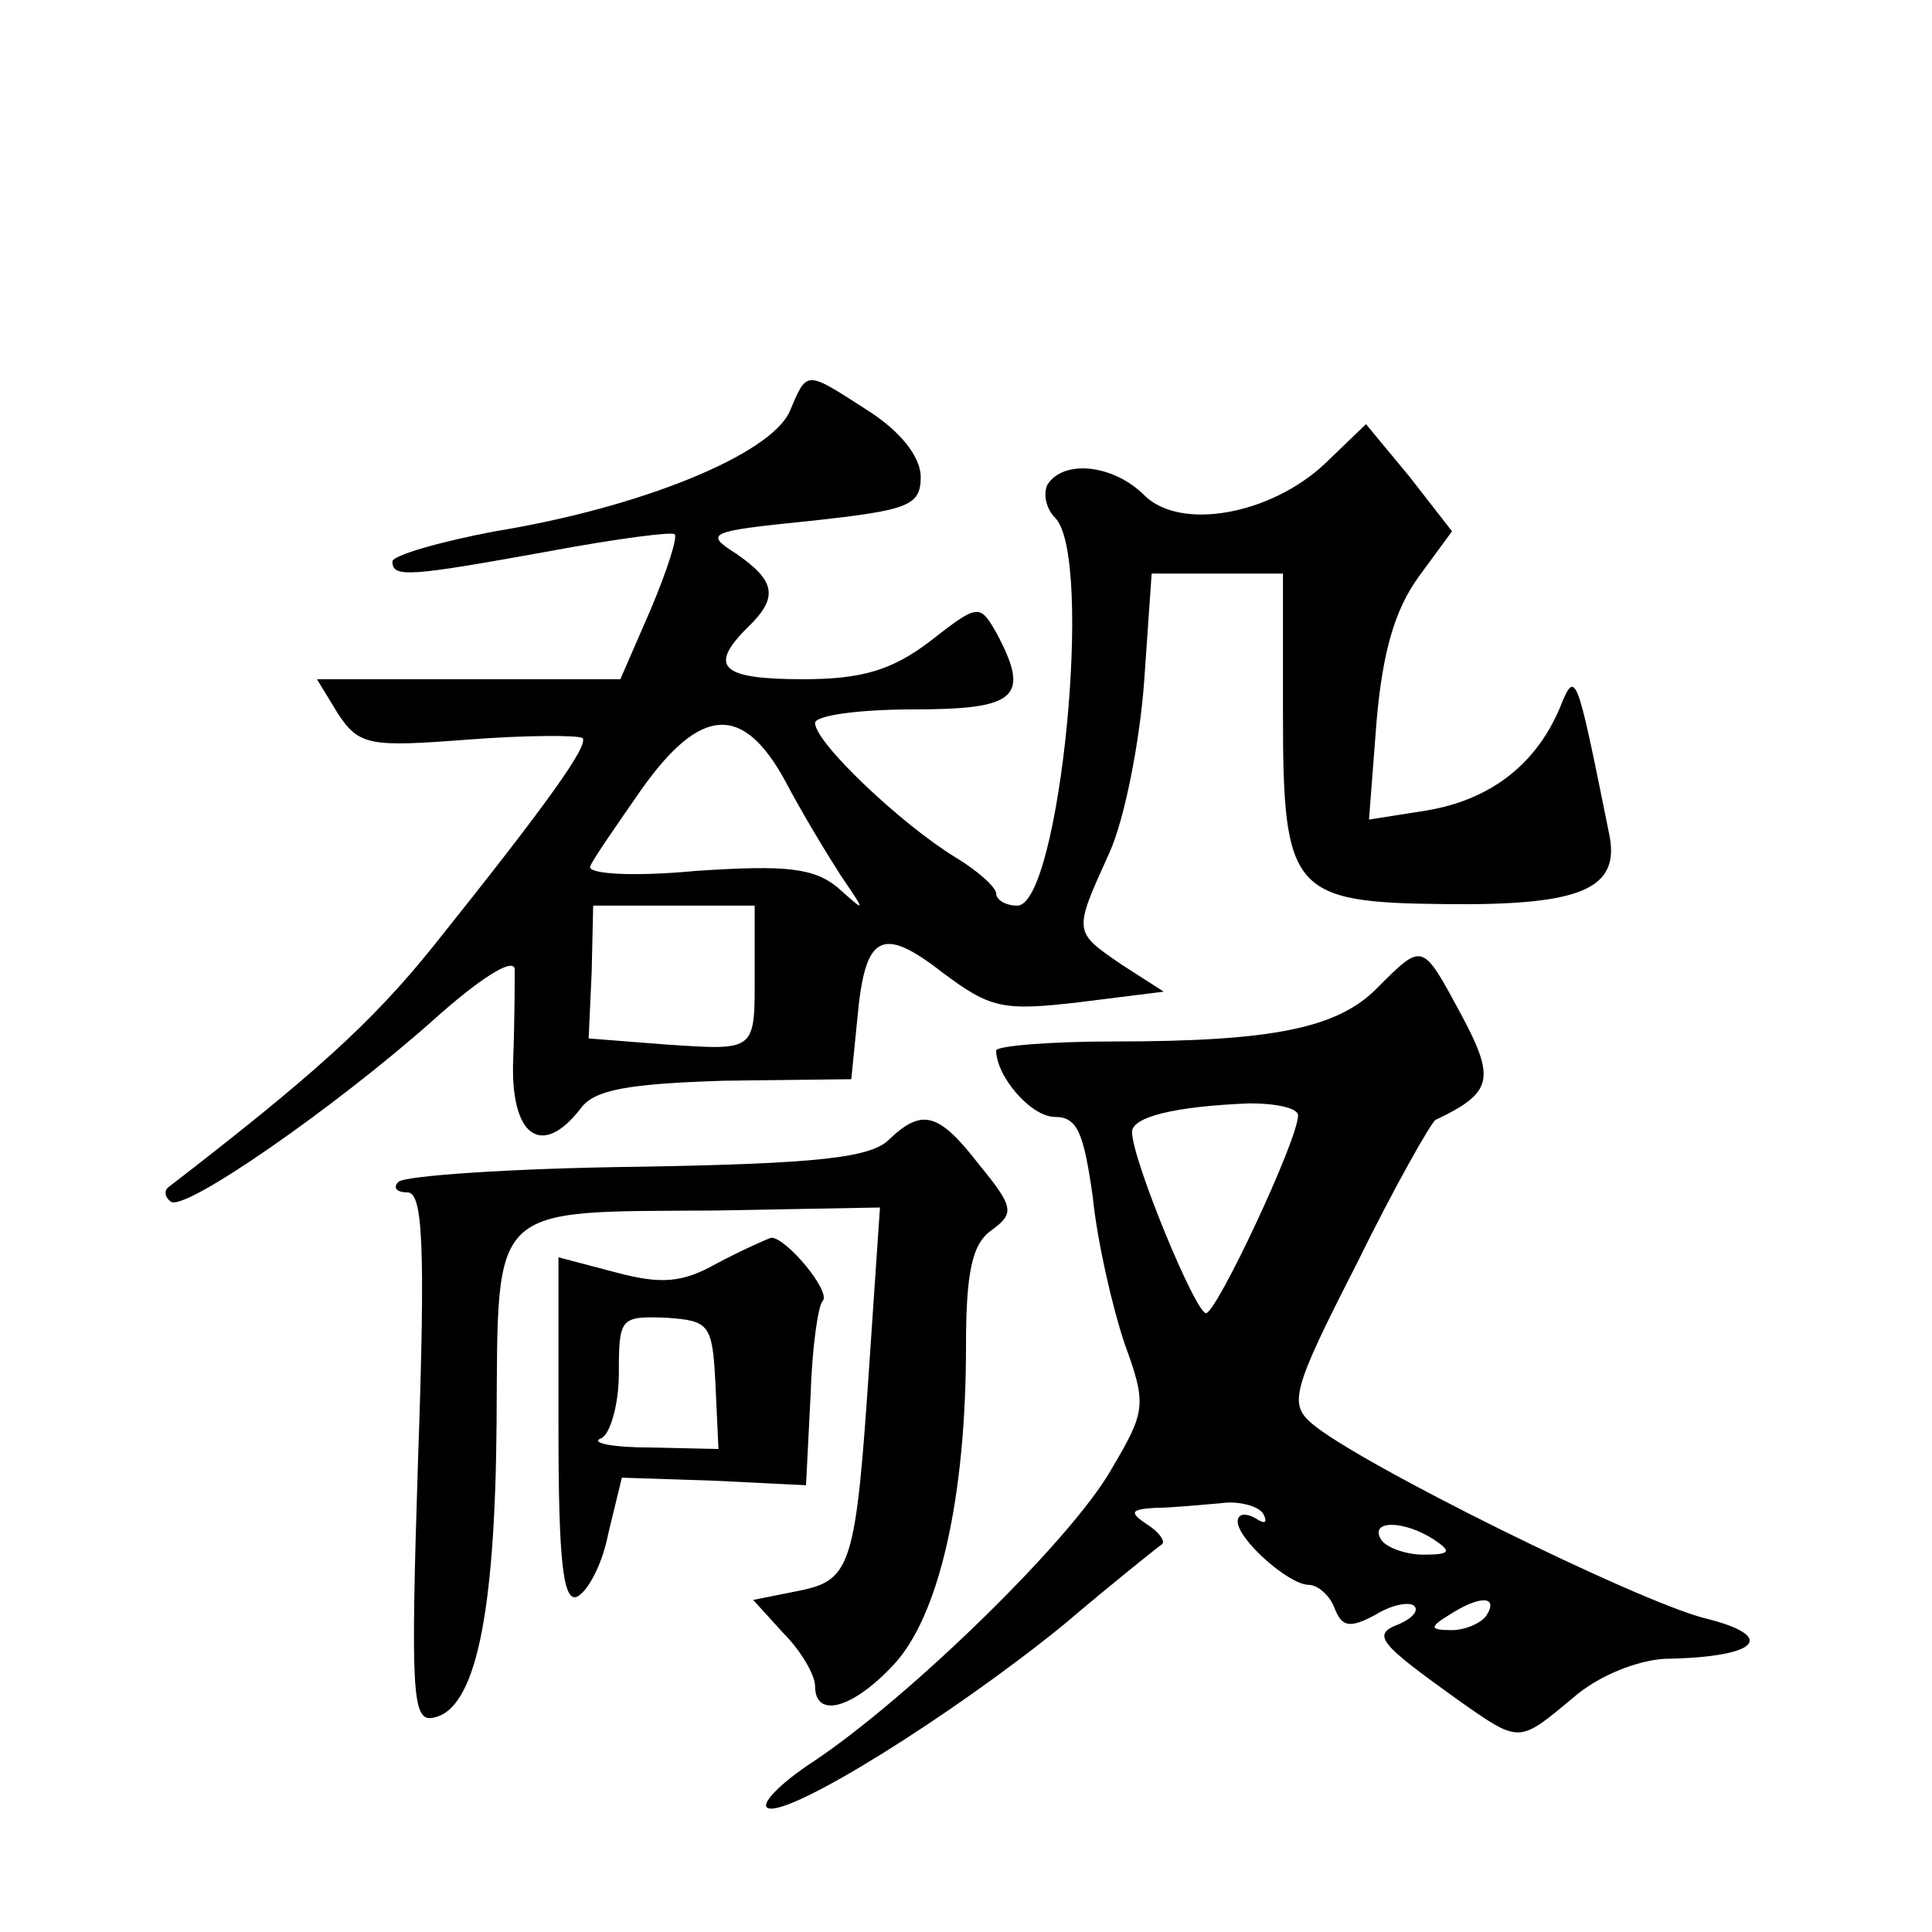 <?xml version="1.0" standalone="no"?>
<!DOCTYPE svg PUBLIC "-//W3C//DTD SVG 20010904//EN"
 "http://www.w3.org/TR/2001/REC-SVG-20010904/DTD/svg10.dtd">
<svg version="1.0" xmlns="http://www.w3.org/2000/svg"
 width="128pt" height="128pt" viewBox="0 0 128 128"
 preserveAspectRatio="xMidYMid meet">
<g transform="translate(0,128) scale(0.1,-0.1)"
fill="#0" stroke="none">
<path d="M523 1007 c-13 -28 -97 -63 -195 -79 -37 -7 -68 -16 -68 -20 0 -11 11
-10 105 7 43 8 81 13 82 11 2 -2 -5 -24 -16 -50 l-20 -46 -101 0 -100 0 14 -23
c14 -21 21 -22 86 -17 39 3 73 3 76 1 4 -5 -23 -43 -99 -138 -41 -51 -80 -86 -176
-160 -2 -2 -2 -6 2 -9 8 -8 110 63 175 121 29 26 52 41 53 33 0 -7 0 -34 -1 -60
-2 -51 19 -66 45 -32 9 12 31 16 95 18 l84 1 4 40 c5 56 16 62 56 31 32 -24 40
-26 91 -20 l56 7 -28 18 c-32 22 -32 21 -8 74 10 22 20 73 23 113 l5 72 43 0 44
0 0 -93 c0 -118 6 -125 108 -126 90 -1 116 10 108 47 -22 109 -22 109 -33 82 -16
-37 -46 -60 -88 -67 l-38 -6 5 65 c4 46 12 74 28 96 l22 30 -28 36 -29 35 -27 -26
c-36 -34 -96 -45 -120 -21 -20 20 -53 24 -64 7 -3 -6 -1 -16 5 -22 26 -26 3 -257
-25 -257 -8 0 -14 4 -14 8 0 4 -12 15 -27 24 -36 22 -93 76 -93 89 0 5 29 9 65
9 69 0 78 8 55 51 -11 19 -12 19 -44 -6 -25 -19 -45 -25 -84 -25 -54 0 -63 8 -37
34 21 20 19 31 -7 49 -22 14 -19 15 50 22 64 7 72 10 72 29 0 13 -13 30 -35 44
-42 27 -40 27 -52 -1z m-3 -244 c11 -21 28 -49 37 -63 17 -25 17 -25 -2 -8 -16
13 -34 15 -94 11 -42 -4 -72 -2 -70 3 2 5 18 28 34 51 39 55 67 57 95 6z m-20 -126
c0 -54 2 -53 -59 -49 l-51 4 2 44 1 44 54 0 53 0 0 -43z M912 625 c-26 -26 -68
-35 -174 -35 -43 0 -78 -3 -78 -6 0 -17 23 -44 39 -44 15 0 19 -11 25 -53 3 -30
13 -73 21 -97 15 -41 14 -45 -9 -84 -27 -47 -134 -151 -197 -193 -23 -15 -36 -29
-30 -31 15 -5 121 61 195 121 33 28 63 52 66 54 2 2 -2 8 -10 13 -12 8 -11 10 5
11 11 0 30 2 43 3 13 2 26 -2 29 -7 3 -6 1 -7 -5 -3 -7 4 -12 3 -12 -2 0 -12 34
-42 47 -42 6 0 14 -7 17 -15 5 -13 10 -14 27 -5 11 7 23 9 26 6 3 -3 -1 -8 -10
-12 -19 -7 -13 -13 40 -51 40 -28 39 -28 75 2 17 15 43 25 61 26 63 1 75 15 26
27 -46 12 -230 103 -260 129 -15 13 -13 22 30 106 25 51 49 93 52 95 38 18 40 27
17 70 -26 48 -25 48 -56 17z m-52 -84 c0 -16 -54 -131 -61 -131 -7 0 -49 102 -49
120 0 10 28 17 78 19 17 0 32 -3 32 -8z m90 -281 c12 -8 11 -10 -7 -10 -12 0 -25
5 -28 10 -8 13 15 13 35 0z m35 -50 c-3 -5 -14 -10 -23 -10 -15 0 -15 2 -2 10 20
13 33 13 25 0z M589 525 c-12 -12 -47 -16 -166 -18 -84 -1 -155 -6 -159 -10 -4
-4 -1 -7 6 -7 10 0 12 -34 7 -176 -5 -156 -4 -175 10 -172 28 5 41 68 42 195 1
147 -6 140 145 141 l109 2 -7 -103 c-9 -135 -12 -144 -47 -151 l-30 -6 20 -22 c12
-12 21 -28 21 -35 0 -22 25 -15 52 14 30 32 48 110 48 211 0 49 4 68 17 77 15 11
15 15 -8 43 -27 35 -38 38 -60 17z M475 443 c-23 -13 -37 -14 -67 -6 l-38 10 0
-114 c0 -86 3 -114 12 -111 7 3 17 21 21 42 l9 37 61 -2 61 -3 3 59 c1 32 5 60
8 63 6 6 -24 42 -34 42 -3 -1 -19 -8 -36 -17z m-1 -80 l2 -43 -45 1 c-25 0 -40
3 -33 6 6 2 12 22 12 43 0 37 1 38 31 37 29 -2 31 -4 33 -44z"/>
</g>
</svg>

